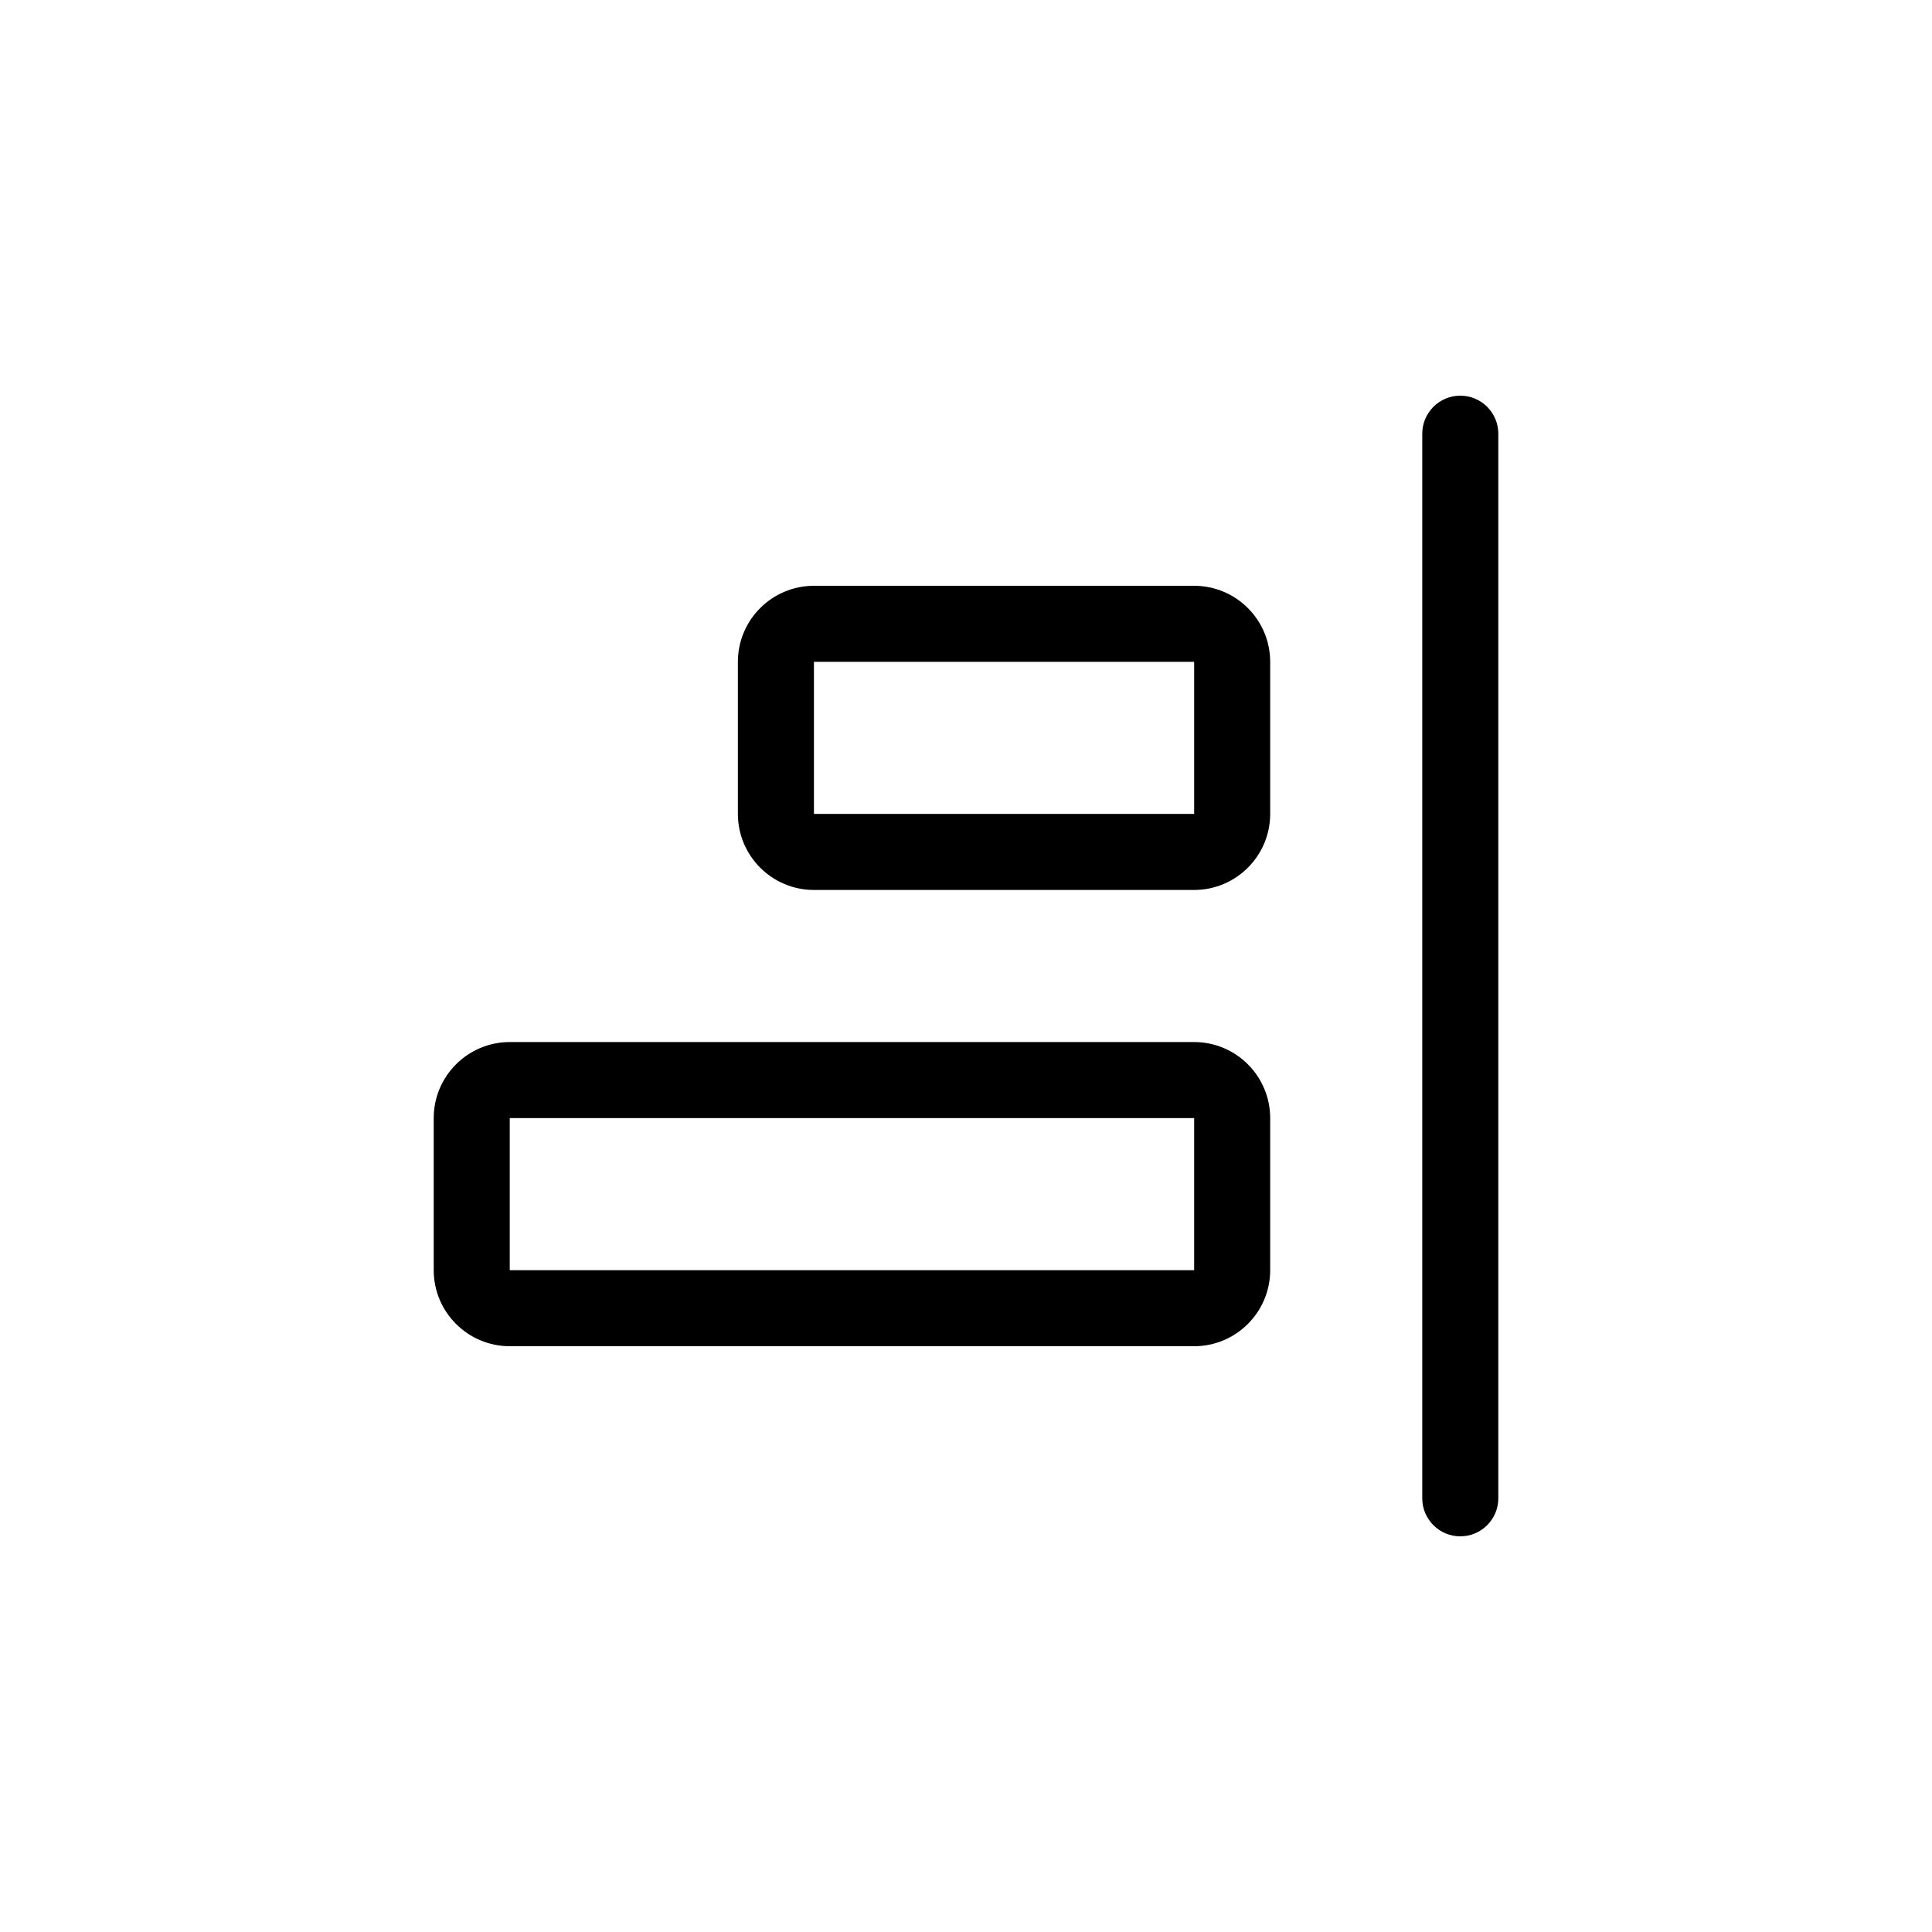<?xml version="1.0" encoding="UTF-8"?>
<!-- Uploaded to: SVG Find, www.svgrepo.com, Generator: SVG Find Mixer Tools -->
<svg fill="#000000" width="800px" height="800px" version="1.1" viewBox="144 144 512 512" xmlns="http://www.w3.org/2000/svg">
 <path d="m460.46 379.85h-100.76c-11.113 0-20.152-9.039-20.152-20.152v-40.305c0-11.113 9.039-20.152 20.152-20.152h100.76c11.113 0 20.152 9.039 20.152 20.152v40.305c0 11.113-9.039 20.152-20.152 20.152zm-100.76-60.457v40.305h100.76v-40.305zm100.76 181.37h-181.37c-11.113 0-20.152-9.039-20.152-20.152v-40.305c0-11.113 9.039-20.152 20.152-20.152h181.37c11.113 0 20.152 9.039 20.152 20.152v40.305c0 11.113-9.039 20.152-20.152 20.152zm-181.37-60.457v40.305h181.37v-40.305zm261.98 100.76v-282.13c0-5.562-4.516-10.078-10.078-10.078s-10.078 4.516-10.078 10.078v282.13c0 5.562 4.516 10.078 10.078 10.078 5.562-0.004 10.078-4.516 10.078-10.078z"/>
</svg>